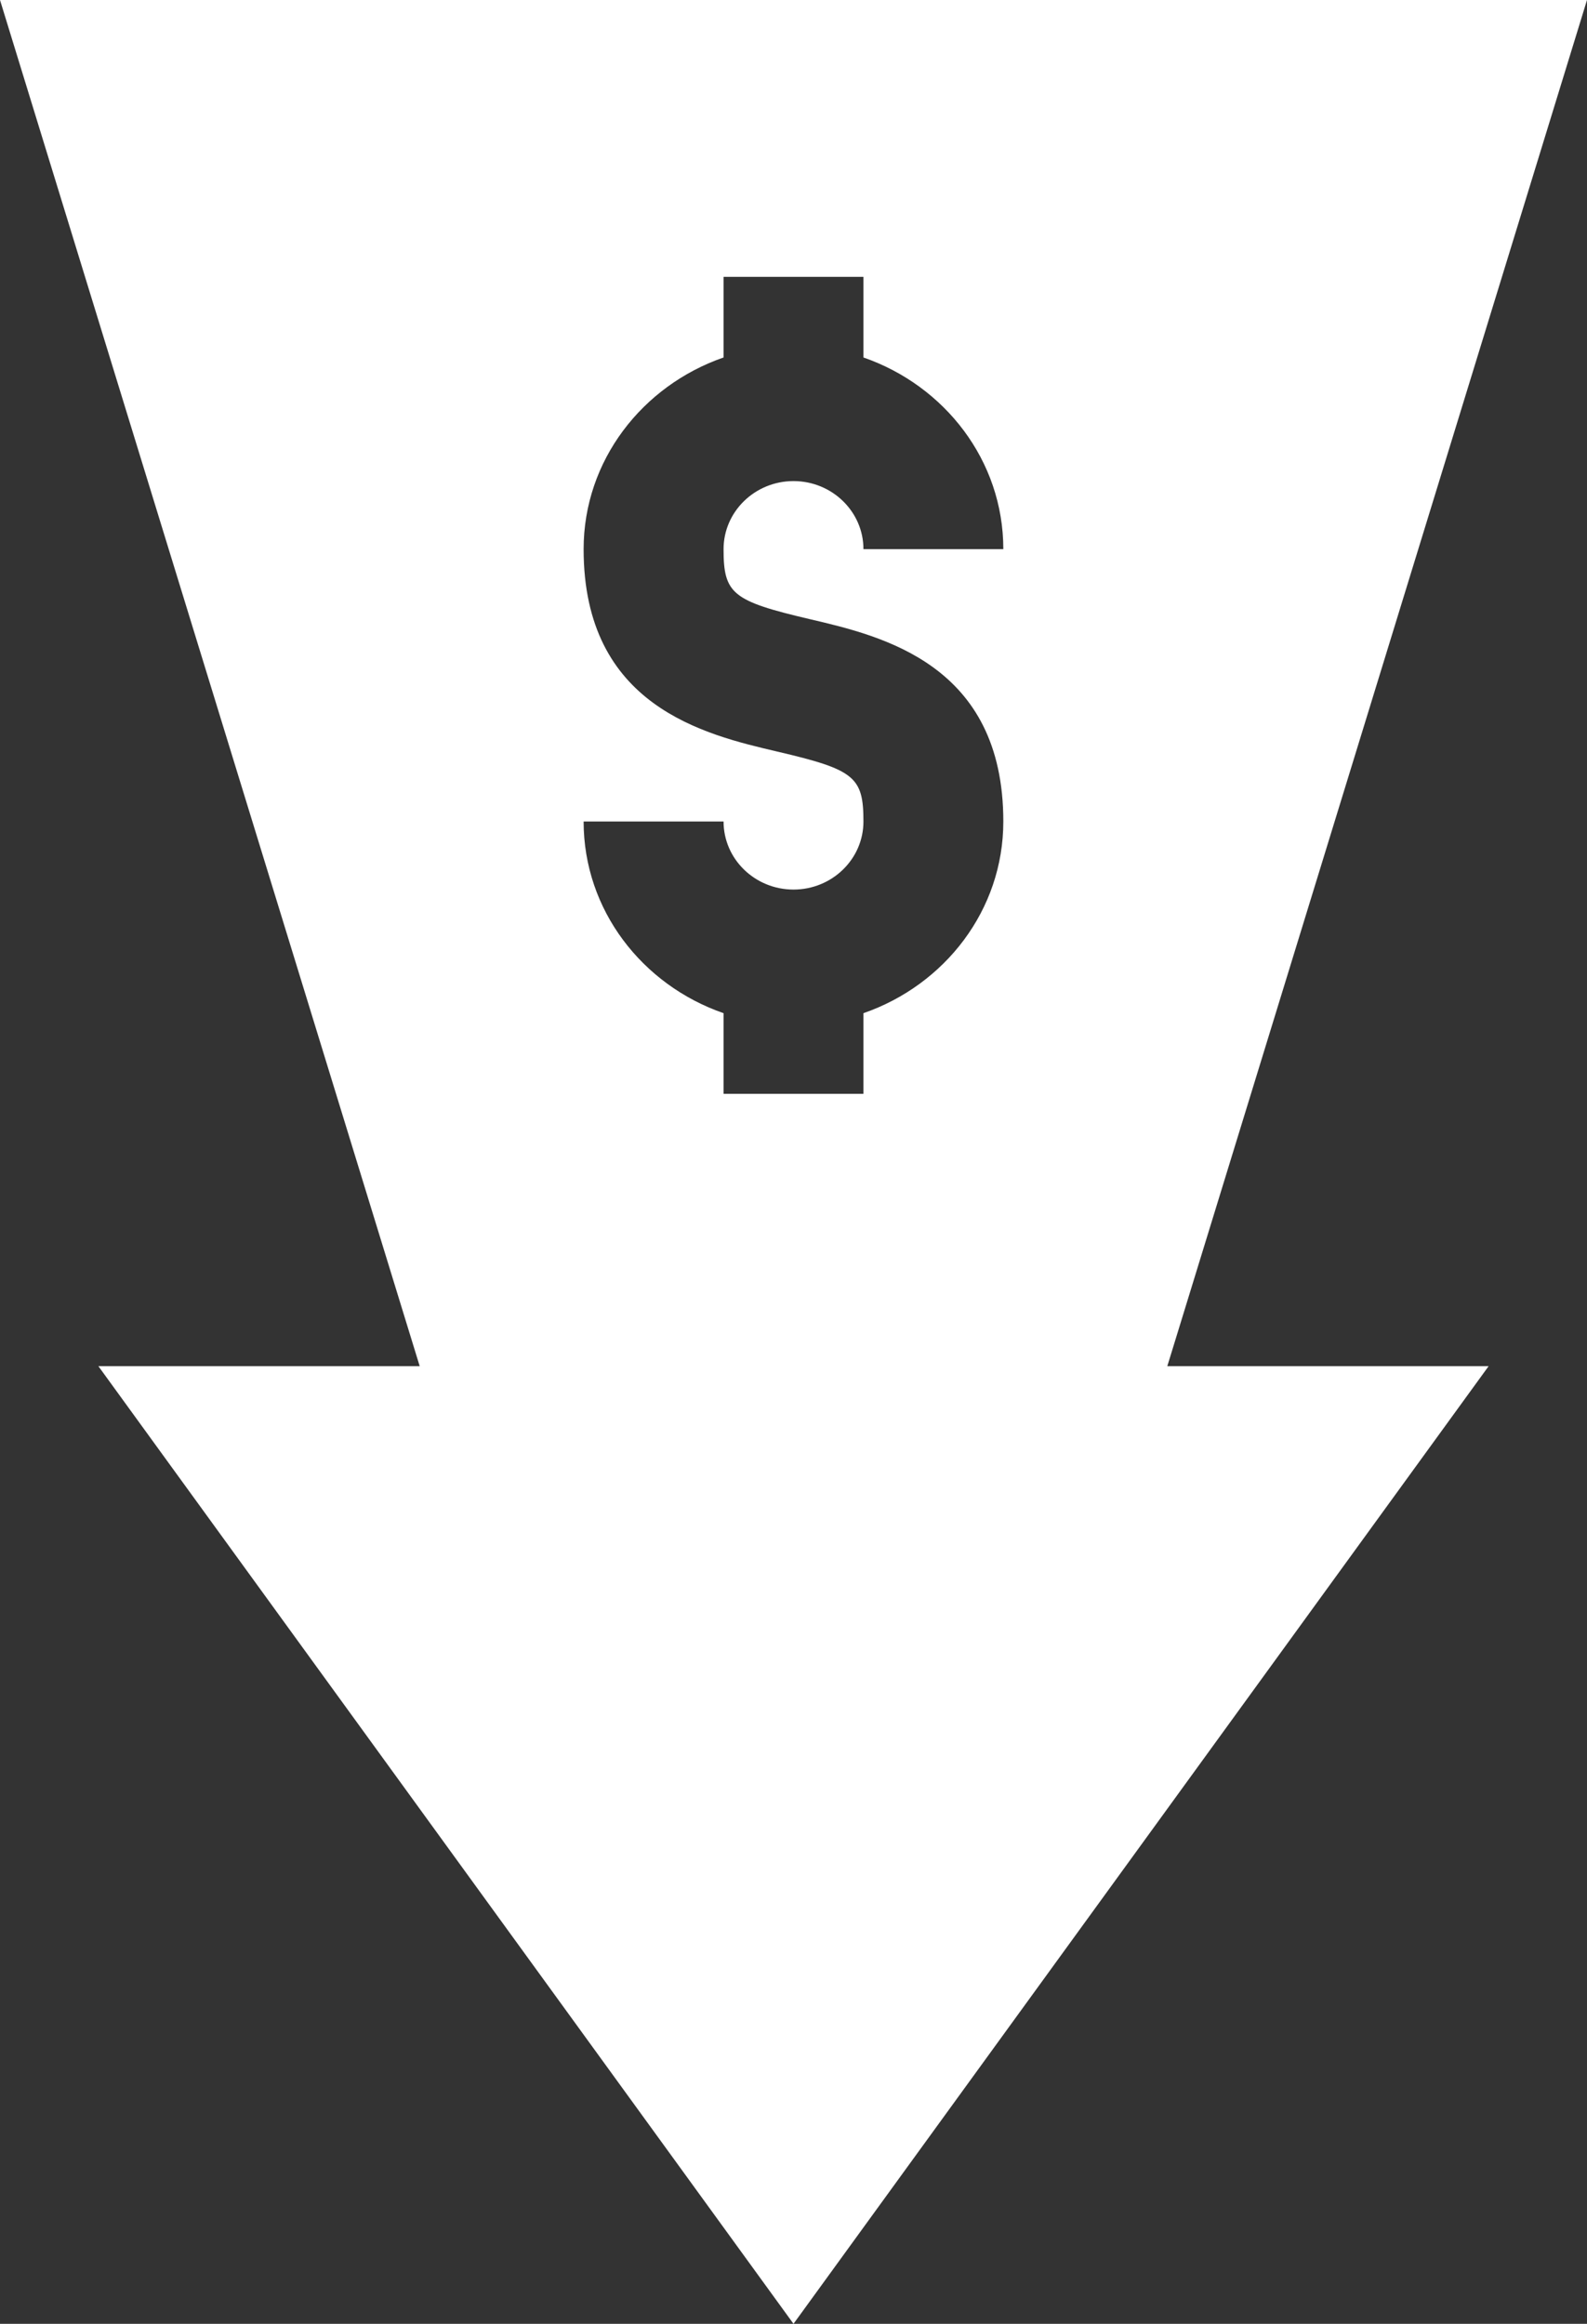 <svg width="28" height="41" viewBox="0 0 28 41" fill="none" xmlns="http://www.w3.org/2000/svg">
<rect x="0" y="0" width="28" height="41" fill="#333333" stroke="none"/>
<path d="M0 0L7.405 24.104H1.736L14 41L26.264 24.104H20.595L28 0H0ZM14.288 10.924C15.566 11.223 17.702 11.722 17.702 14.494C17.702 16.058 16.668 17.379 15.234 17.876V19.299H12.766V17.876C11.332 17.379 10.297 16.058 10.297 14.494H12.766C12.766 15.157 13.319 15.695 14 15.695C14.681 15.695 15.234 15.157 15.234 14.494C15.234 13.706 15.078 13.579 13.712 13.26C12.434 12.961 10.297 12.461 10.297 9.689C10.297 8.126 11.332 6.805 12.766 6.307V4.885H15.234V6.307C16.668 6.805 17.702 8.126 17.702 9.689H15.234C15.234 9.027 14.681 8.488 14 8.488C13.319 8.488 12.766 9.027 12.766 9.689C12.766 10.478 12.922 10.604 14.288 10.924Z" fill="white"/>
</svg>
